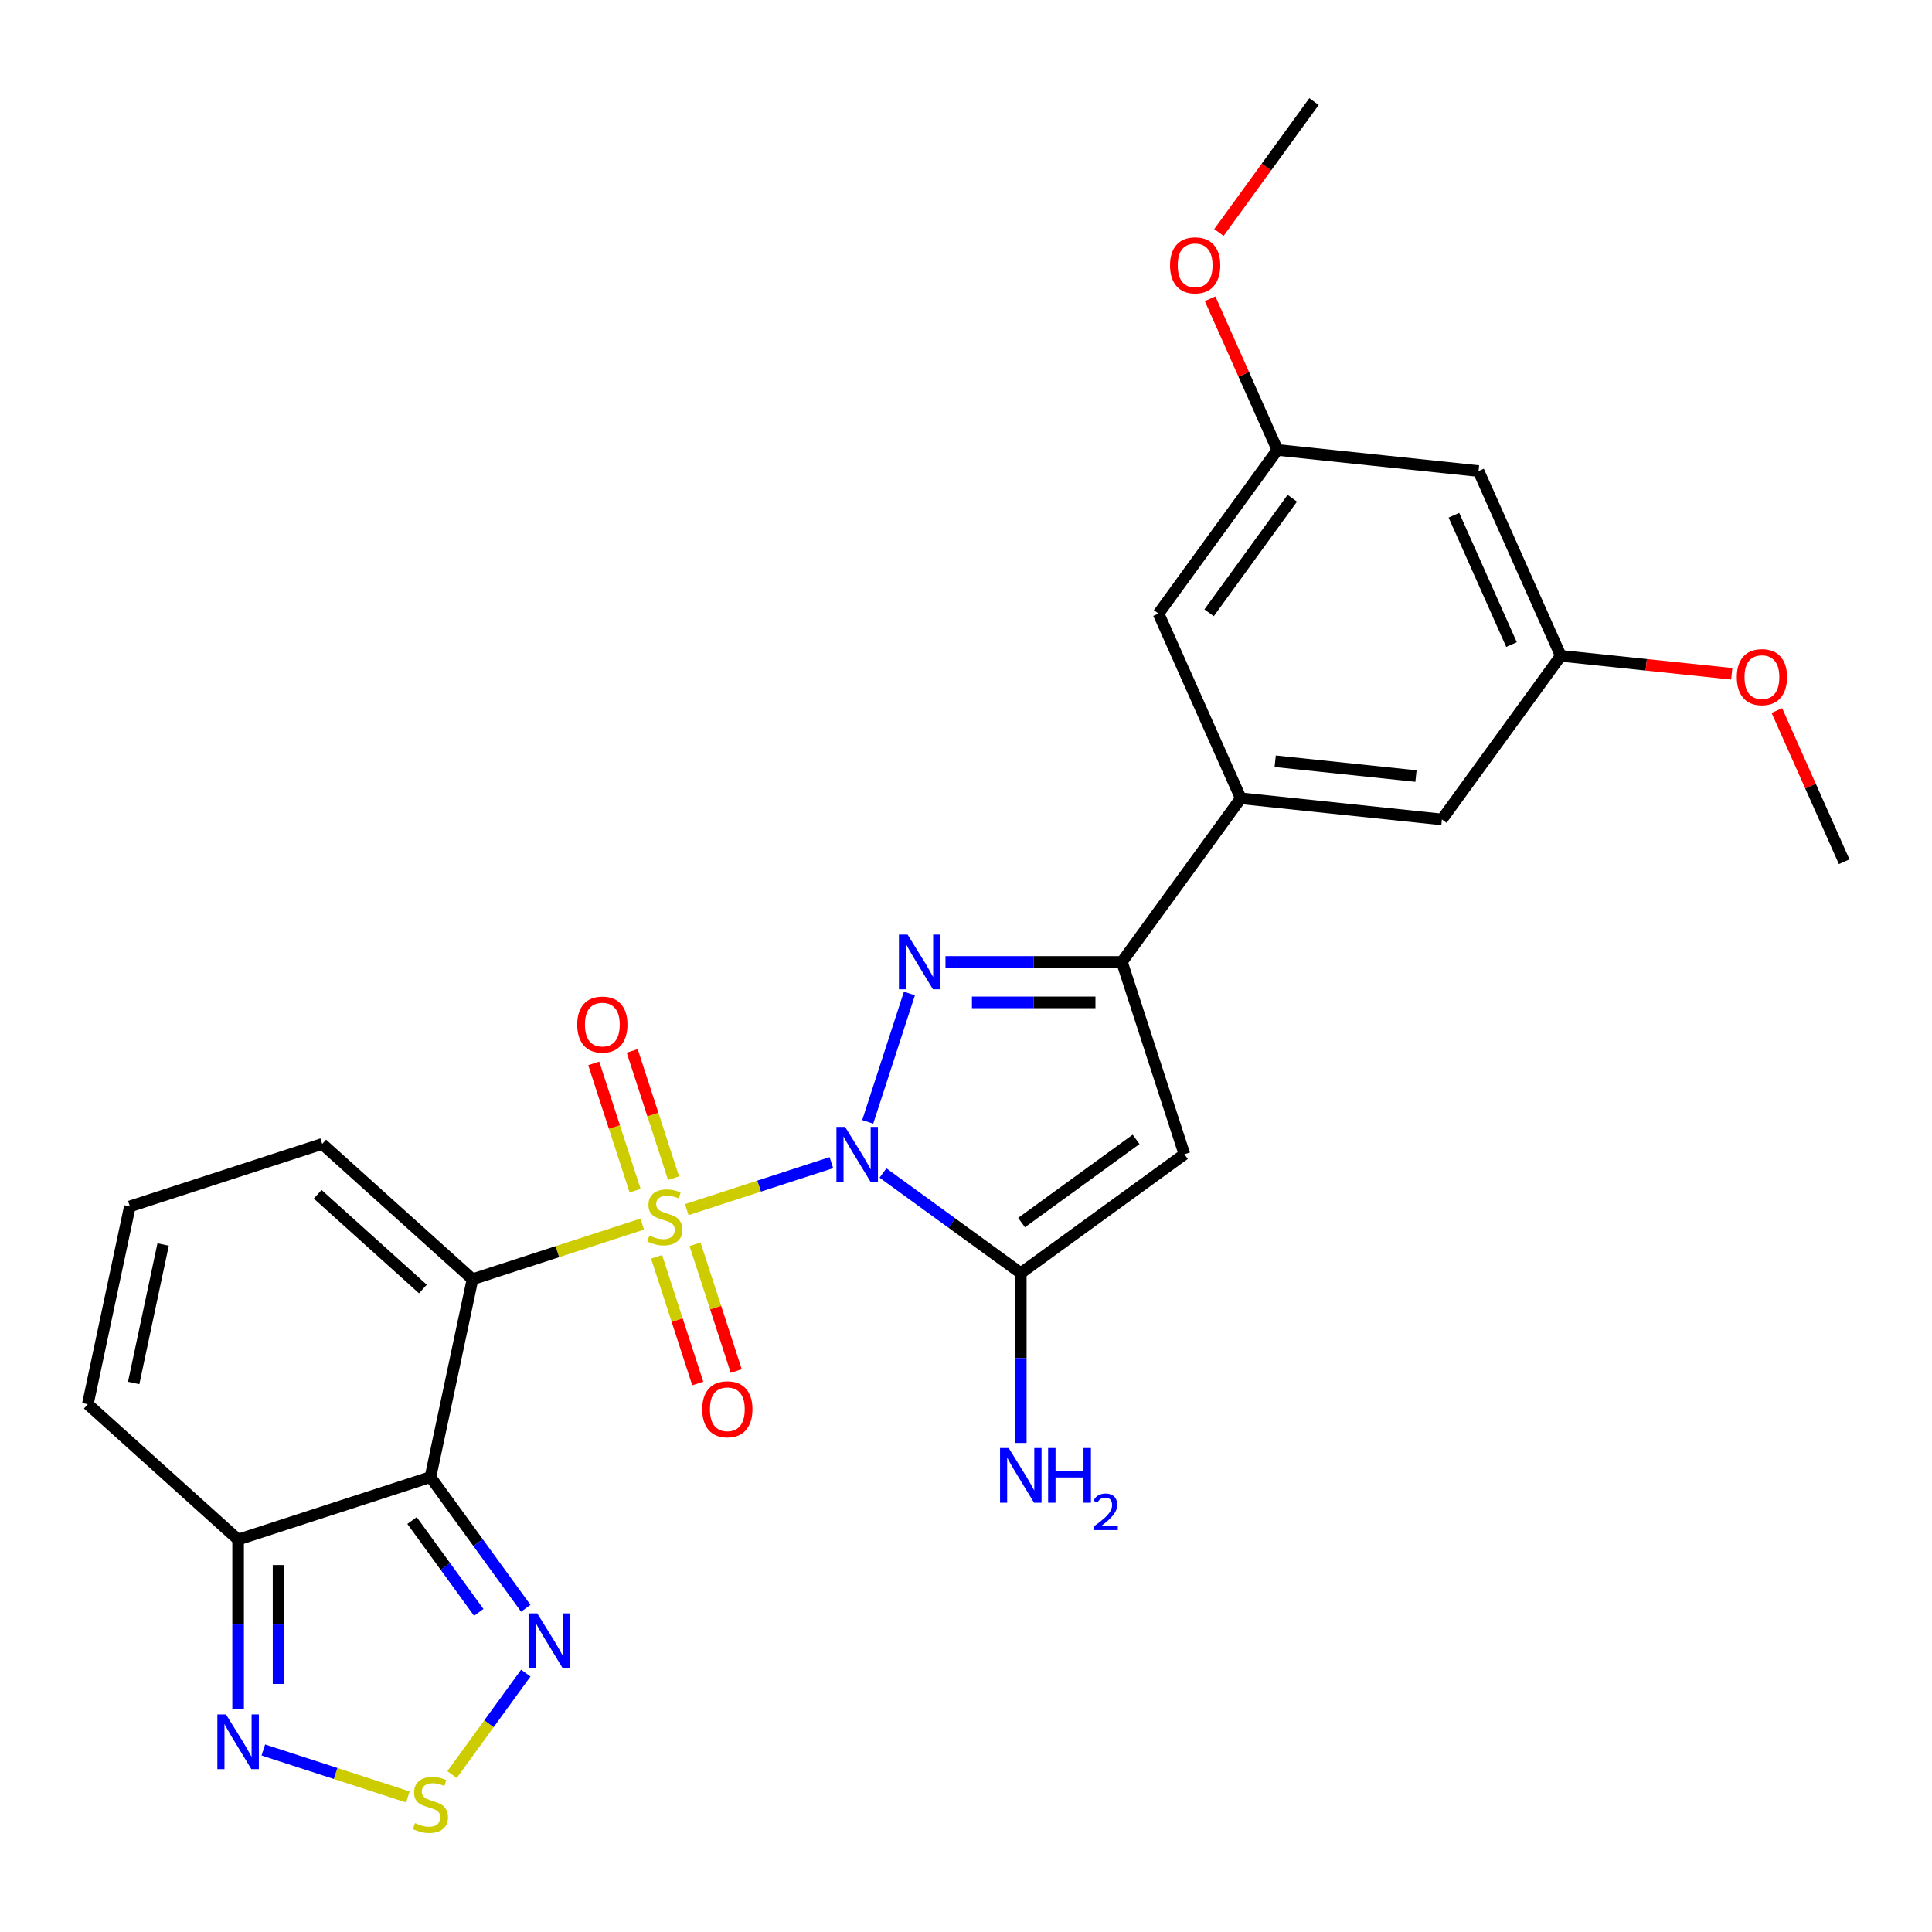 <?xml version='1.0' encoding='iso-8859-1'?>
<svg version='1.1' baseProfile='full'
              xmlns='http://www.w3.org/2000/svg'
                      xmlns:rdkit='http://www.rdkit.org/xml'
                      xmlns:xlink='http://www.w3.org/1999/xlink'
                  xml:space='preserve'
width='1000px' height='1000px' viewBox='0 0 1000 1000'>
<!-- END OF HEADER -->
<rect style='opacity:1.0;fill:#FFFFFF;stroke:none' width='1000' height='1000' x='0' y='0'> </rect>
<path class='bond-0' d='M 430.319,601.783 L 392.892,613.943' style='fill:none;fill-rule:evenodd;stroke:#0000FF;stroke-width:6px;stroke-linecap:butt;stroke-linejoin:miter;stroke-opacity:1' />
<path class='bond-0' d='M 392.892,613.943 L 355.466,626.104' style='fill:none;fill-rule:evenodd;stroke:#CCCC00;stroke-width:6px;stroke-linecap:butt;stroke-linejoin:miter;stroke-opacity:1' />
<path class='bond-2' d='M 449.127,580.666 L 470.715,514.224' style='fill:none;fill-rule:evenodd;stroke:#0000FF;stroke-width:6px;stroke-linecap:butt;stroke-linejoin:miter;stroke-opacity:1' />
<path class='bond-4' d='M 457.032,607.147 L 492.697,633.059' style='fill:none;fill-rule:evenodd;stroke:#0000FF;stroke-width:6px;stroke-linecap:butt;stroke-linejoin:miter;stroke-opacity:1' />
<path class='bond-4' d='M 492.697,633.059 L 528.362,658.972' style='fill:none;fill-rule:evenodd;stroke:#000000;stroke-width:6px;stroke-linecap:butt;stroke-linejoin:miter;stroke-opacity:1' />
<path class='bond-1' d='M 332.423,633.591 L 288.494,647.864' style='fill:none;fill-rule:evenodd;stroke:#CCCC00;stroke-width:6px;stroke-linecap:butt;stroke-linejoin:miter;stroke-opacity:1' />
<path class='bond-1' d='M 288.494,647.864 L 244.565,662.138' style='fill:none;fill-rule:evenodd;stroke:#000000;stroke-width:6px;stroke-linecap:butt;stroke-linejoin:miter;stroke-opacity:1' />
<path class='bond-12' d='M 348.638,609.819 L 337.935,576.878' style='fill:none;fill-rule:evenodd;stroke:#CCCC00;stroke-width:6px;stroke-linecap:butt;stroke-linejoin:miter;stroke-opacity:1' />
<path class='bond-12' d='M 337.935,576.878 L 327.231,543.937' style='fill:none;fill-rule:evenodd;stroke:#FF0000;stroke-width:6px;stroke-linecap:butt;stroke-linejoin:miter;stroke-opacity:1' />
<path class='bond-12' d='M 328.727,616.288 L 318.024,583.348' style='fill:none;fill-rule:evenodd;stroke:#CCCC00;stroke-width:6px;stroke-linecap:butt;stroke-linejoin:miter;stroke-opacity:1' />
<path class='bond-12' d='M 318.024,583.348 L 307.32,550.407' style='fill:none;fill-rule:evenodd;stroke:#FF0000;stroke-width:6px;stroke-linecap:butt;stroke-linejoin:miter;stroke-opacity:1' />
<path class='bond-13' d='M 339.85,650.522 L 350.504,683.313' style='fill:none;fill-rule:evenodd;stroke:#CCCC00;stroke-width:6px;stroke-linecap:butt;stroke-linejoin:miter;stroke-opacity:1' />
<path class='bond-13' d='M 350.504,683.313 L 361.158,716.103' style='fill:none;fill-rule:evenodd;stroke:#FF0000;stroke-width:6px;stroke-linecap:butt;stroke-linejoin:miter;stroke-opacity:1' />
<path class='bond-13' d='M 359.761,644.053 L 370.415,676.843' style='fill:none;fill-rule:evenodd;stroke:#CCCC00;stroke-width:6px;stroke-linecap:butt;stroke-linejoin:miter;stroke-opacity:1' />
<path class='bond-13' d='M 370.415,676.843 L 381.07,709.634' style='fill:none;fill-rule:evenodd;stroke:#FF0000;stroke-width:6px;stroke-linecap:butt;stroke-linejoin:miter;stroke-opacity:1' />
<path class='bond-3' d='M 244.565,662.138 L 222.801,764.529' style='fill:none;fill-rule:evenodd;stroke:#000000;stroke-width:6px;stroke-linecap:butt;stroke-linejoin:miter;stroke-opacity:1' />
<path class='bond-14' d='M 244.565,662.138 L 166.774,592.094' style='fill:none;fill-rule:evenodd;stroke:#000000;stroke-width:6px;stroke-linecap:butt;stroke-linejoin:miter;stroke-opacity:1' />
<path class='bond-14' d='M 218.888,667.19 L 164.434,618.159' style='fill:none;fill-rule:evenodd;stroke:#000000;stroke-width:6px;stroke-linecap:butt;stroke-linejoin:miter;stroke-opacity:1' />
<path class='bond-6' d='M 489.38,497.888 L 535.041,497.888' style='fill:none;fill-rule:evenodd;stroke:#0000FF;stroke-width:6px;stroke-linecap:butt;stroke-linejoin:miter;stroke-opacity:1' />
<path class='bond-6' d='M 535.041,497.888 L 580.702,497.888' style='fill:none;fill-rule:evenodd;stroke:#000000;stroke-width:6px;stroke-linecap:butt;stroke-linejoin:miter;stroke-opacity:1' />
<path class='bond-6' d='M 503.078,518.823 L 535.041,518.823' style='fill:none;fill-rule:evenodd;stroke:#0000FF;stroke-width:6px;stroke-linecap:butt;stroke-linejoin:miter;stroke-opacity:1' />
<path class='bond-6' d='M 535.041,518.823 L 567.003,518.823' style='fill:none;fill-rule:evenodd;stroke:#000000;stroke-width:6px;stroke-linecap:butt;stroke-linejoin:miter;stroke-opacity:1' />
<path class='bond-7' d='M 222.801,764.529 L 247.471,798.484' style='fill:none;fill-rule:evenodd;stroke:#000000;stroke-width:6px;stroke-linecap:butt;stroke-linejoin:miter;stroke-opacity:1' />
<path class='bond-7' d='M 247.471,798.484 L 272.14,832.439' style='fill:none;fill-rule:evenodd;stroke:#0000FF;stroke-width:6px;stroke-linecap:butt;stroke-linejoin:miter;stroke-opacity:1' />
<path class='bond-7' d='M 213.265,787.021 L 230.533,810.79' style='fill:none;fill-rule:evenodd;stroke:#000000;stroke-width:6px;stroke-linecap:butt;stroke-linejoin:miter;stroke-opacity:1' />
<path class='bond-7' d='M 230.533,810.79 L 247.802,834.558' style='fill:none;fill-rule:evenodd;stroke:#0000FF;stroke-width:6px;stroke-linecap:butt;stroke-linejoin:miter;stroke-opacity:1' />
<path class='bond-8' d='M 222.801,764.529 L 123.246,796.876' style='fill:none;fill-rule:evenodd;stroke:#000000;stroke-width:6px;stroke-linecap:butt;stroke-linejoin:miter;stroke-opacity:1' />
<path class='bond-5' d='M 528.362,658.972 L 613.049,597.443' style='fill:none;fill-rule:evenodd;stroke:#000000;stroke-width:6px;stroke-linecap:butt;stroke-linejoin:miter;stroke-opacity:1' />
<path class='bond-5' d='M 528.76,632.805 L 588.04,589.735' style='fill:none;fill-rule:evenodd;stroke:#000000;stroke-width:6px;stroke-linecap:butt;stroke-linejoin:miter;stroke-opacity:1' />
<path class='bond-19' d='M 528.362,658.972 L 528.362,702.922' style='fill:none;fill-rule:evenodd;stroke:#000000;stroke-width:6px;stroke-linecap:butt;stroke-linejoin:miter;stroke-opacity:1' />
<path class='bond-19' d='M 528.362,702.922 L 528.362,746.873' style='fill:none;fill-rule:evenodd;stroke:#0000FF;stroke-width:6px;stroke-linecap:butt;stroke-linejoin:miter;stroke-opacity:1' />
<path class='bond-27' d='M 613.049,597.443 L 580.702,497.888' style='fill:none;fill-rule:evenodd;stroke:#000000;stroke-width:6px;stroke-linecap:butt;stroke-linejoin:miter;stroke-opacity:1' />
<path class='bond-11' d='M 580.702,497.888 L 642.23,413.201' style='fill:none;fill-rule:evenodd;stroke:#000000;stroke-width:6px;stroke-linecap:butt;stroke-linejoin:miter;stroke-opacity:1' />
<path class='bond-9' d='M 272.14,865.993 L 253.06,892.255' style='fill:none;fill-rule:evenodd;stroke:#0000FF;stroke-width:6px;stroke-linecap:butt;stroke-linejoin:miter;stroke-opacity:1' />
<path class='bond-9' d='M 253.06,892.255 L 233.98,918.517' style='fill:none;fill-rule:evenodd;stroke:#CCCC00;stroke-width:6px;stroke-linecap:butt;stroke-linejoin:miter;stroke-opacity:1' />
<path class='bond-10' d='M 123.246,796.876 L 123.246,840.827' style='fill:none;fill-rule:evenodd;stroke:#000000;stroke-width:6px;stroke-linecap:butt;stroke-linejoin:miter;stroke-opacity:1' />
<path class='bond-10' d='M 123.246,840.827 L 123.246,884.778' style='fill:none;fill-rule:evenodd;stroke:#0000FF;stroke-width:6px;stroke-linecap:butt;stroke-linejoin:miter;stroke-opacity:1' />
<path class='bond-10' d='M 144.182,810.062 L 144.182,840.827' style='fill:none;fill-rule:evenodd;stroke:#000000;stroke-width:6px;stroke-linecap:butt;stroke-linejoin:miter;stroke-opacity:1' />
<path class='bond-10' d='M 144.182,840.827 L 144.182,871.593' style='fill:none;fill-rule:evenodd;stroke:#0000FF;stroke-width:6px;stroke-linecap:butt;stroke-linejoin:miter;stroke-opacity:1' />
<path class='bond-29' d='M 123.246,796.876 L 45.455,726.833' style='fill:none;fill-rule:evenodd;stroke:#000000;stroke-width:6px;stroke-linecap:butt;stroke-linejoin:miter;stroke-opacity:1' />
<path class='bond-30' d='M 211.104,930.102 L 173.7,917.948' style='fill:none;fill-rule:evenodd;stroke:#CCCC00;stroke-width:6px;stroke-linecap:butt;stroke-linejoin:miter;stroke-opacity:1' />
<path class='bond-30' d='M 173.7,917.948 L 136.295,905.795' style='fill:none;fill-rule:evenodd;stroke:#0000FF;stroke-width:6px;stroke-linecap:butt;stroke-linejoin:miter;stroke-opacity:1' />
<path class='bond-17' d='M 642.23,413.201 L 746.335,424.143' style='fill:none;fill-rule:evenodd;stroke:#000000;stroke-width:6px;stroke-linecap:butt;stroke-linejoin:miter;stroke-opacity:1' />
<path class='bond-17' d='M 660.034,394.021 L 732.908,401.681' style='fill:none;fill-rule:evenodd;stroke:#000000;stroke-width:6px;stroke-linecap:butt;stroke-linejoin:miter;stroke-opacity:1' />
<path class='bond-18' d='M 642.23,413.201 L 599.653,317.572' style='fill:none;fill-rule:evenodd;stroke:#000000;stroke-width:6px;stroke-linecap:butt;stroke-linejoin:miter;stroke-opacity:1' />
<path class='bond-15' d='M 166.774,592.094 L 67.218,624.442' style='fill:none;fill-rule:evenodd;stroke:#000000;stroke-width:6px;stroke-linecap:butt;stroke-linejoin:miter;stroke-opacity:1' />
<path class='bond-16' d='M 67.218,624.442 L 45.455,726.833' style='fill:none;fill-rule:evenodd;stroke:#000000;stroke-width:6px;stroke-linecap:butt;stroke-linejoin:miter;stroke-opacity:1' />
<path class='bond-16' d='M 84.432,644.153 L 69.197,715.827' style='fill:none;fill-rule:evenodd;stroke:#000000;stroke-width:6px;stroke-linecap:butt;stroke-linejoin:miter;stroke-opacity:1' />
<path class='bond-22' d='M 746.335,424.143 L 807.864,339.456' style='fill:none;fill-rule:evenodd;stroke:#000000;stroke-width:6px;stroke-linecap:butt;stroke-linejoin:miter;stroke-opacity:1' />
<path class='bond-21' d='M 599.653,317.572 L 661.182,232.886' style='fill:none;fill-rule:evenodd;stroke:#000000;stroke-width:6px;stroke-linecap:butt;stroke-linejoin:miter;stroke-opacity:1' />
<path class='bond-21' d='M 625.82,317.175 L 668.89,257.894' style='fill:none;fill-rule:evenodd;stroke:#000000;stroke-width:6px;stroke-linecap:butt;stroke-linejoin:miter;stroke-opacity:1' />
<path class='bond-20' d='M 765.287,243.828 L 661.182,232.886' style='fill:none;fill-rule:evenodd;stroke:#000000;stroke-width:6px;stroke-linecap:butt;stroke-linejoin:miter;stroke-opacity:1' />
<path class='bond-28' d='M 765.287,243.828 L 807.864,339.456' style='fill:none;fill-rule:evenodd;stroke:#000000;stroke-width:6px;stroke-linecap:butt;stroke-linejoin:miter;stroke-opacity:1' />
<path class='bond-28' d='M 752.548,266.687 L 782.351,333.627' style='fill:none;fill-rule:evenodd;stroke:#000000;stroke-width:6px;stroke-linecap:butt;stroke-linejoin:miter;stroke-opacity:1' />
<path class='bond-24' d='M 661.182,232.886 L 643.762,193.76' style='fill:none;fill-rule:evenodd;stroke:#000000;stroke-width:6px;stroke-linecap:butt;stroke-linejoin:miter;stroke-opacity:1' />
<path class='bond-24' d='M 643.762,193.76 L 626.342,154.634' style='fill:none;fill-rule:evenodd;stroke:#FF0000;stroke-width:6px;stroke-linecap:butt;stroke-linejoin:miter;stroke-opacity:1' />
<path class='bond-23' d='M 807.864,339.456 L 852.108,344.106' style='fill:none;fill-rule:evenodd;stroke:#000000;stroke-width:6px;stroke-linecap:butt;stroke-linejoin:miter;stroke-opacity:1' />
<path class='bond-23' d='M 852.108,344.106 L 896.352,348.757' style='fill:none;fill-rule:evenodd;stroke:#FF0000;stroke-width:6px;stroke-linecap:butt;stroke-linejoin:miter;stroke-opacity:1' />
<path class='bond-25' d='M 919.706,367.775 L 937.126,406.901' style='fill:none;fill-rule:evenodd;stroke:#FF0000;stroke-width:6px;stroke-linecap:butt;stroke-linejoin:miter;stroke-opacity:1' />
<path class='bond-25' d='M 937.126,406.901 L 954.545,446.027' style='fill:none;fill-rule:evenodd;stroke:#000000;stroke-width:6px;stroke-linecap:butt;stroke-linejoin:miter;stroke-opacity:1' />
<path class='bond-26' d='M 630.911,120.32 L 655.522,86.445' style='fill:none;fill-rule:evenodd;stroke:#FF0000;stroke-width:6px;stroke-linecap:butt;stroke-linejoin:miter;stroke-opacity:1' />
<path class='bond-26' d='M 655.522,86.445 L 680.134,52.57' style='fill:none;fill-rule:evenodd;stroke:#000000;stroke-width:6px;stroke-linecap:butt;stroke-linejoin:miter;stroke-opacity:1' />
<path  class='atom-0' d='M 437.416 583.283
L 446.696 598.283
Q 447.616 599.763, 449.096 602.443
Q 450.576 605.123, 450.656 605.283
L 450.656 583.283
L 454.416 583.283
L 454.416 611.603
L 450.536 611.603
L 440.576 595.203
Q 439.416 593.283, 438.176 591.083
Q 436.976 588.883, 436.616 588.203
L 436.616 611.603
L 432.936 611.603
L 432.936 583.283
L 437.416 583.283
' fill='#0000FF'/>
<path  class='atom-1' d='M 336.12 639.51
Q 336.44 639.63, 337.76 640.19
Q 339.08 640.75, 340.52 641.11
Q 342 641.43, 343.44 641.43
Q 346.12 641.43, 347.68 640.15
Q 349.24 638.83, 349.24 636.55
Q 349.24 634.99, 348.44 634.03
Q 347.68 633.07, 346.48 632.55
Q 345.28 632.03, 343.28 631.43
Q 340.76 630.67, 339.24 629.95
Q 337.76 629.23, 336.68 627.71
Q 335.64 626.19, 335.64 623.63
Q 335.64 620.07, 338.04 617.87
Q 340.48 615.67, 345.28 615.67
Q 348.56 615.67, 352.28 617.23
L 351.36 620.31
Q 347.96 618.91, 345.4 618.91
Q 342.64 618.91, 341.12 620.07
Q 339.6 621.19, 339.64 623.15
Q 339.64 624.67, 340.4 625.59
Q 341.2 626.51, 342.32 627.03
Q 343.48 627.55, 345.4 628.15
Q 347.96 628.95, 349.48 629.75
Q 351 630.55, 352.08 632.19
Q 353.2 633.79, 353.2 636.55
Q 353.2 640.47, 350.56 642.59
Q 347.96 644.67, 343.6 644.67
Q 341.08 644.67, 339.16 644.11
Q 337.28 643.59, 335.04 642.67
L 336.12 639.51
' fill='#CCCC00'/>
<path  class='atom-3' d='M 469.763 483.728
L 479.043 498.728
Q 479.963 500.208, 481.443 502.888
Q 482.923 505.568, 483.003 505.728
L 483.003 483.728
L 486.763 483.728
L 486.763 512.048
L 482.883 512.048
L 472.923 495.648
Q 471.763 493.728, 470.523 491.528
Q 469.323 489.328, 468.963 488.648
L 468.963 512.048
L 465.283 512.048
L 465.283 483.728
L 469.763 483.728
' fill='#0000FF'/>
<path  class='atom-8' d='M 278.07 835.056
L 287.35 850.056
Q 288.27 851.536, 289.75 854.216
Q 291.23 856.896, 291.31 857.056
L 291.31 835.056
L 295.07 835.056
L 295.07 863.376
L 291.19 863.376
L 281.23 846.976
Q 280.07 845.056, 278.83 842.856
Q 277.63 840.656, 277.27 839.976
L 277.27 863.376
L 273.59 863.376
L 273.59 835.056
L 278.07 835.056
' fill='#0000FF'/>
<path  class='atom-10' d='M 214.801 943.622
Q 215.121 943.742, 216.441 944.302
Q 217.761 944.862, 219.201 945.222
Q 220.681 945.542, 222.121 945.542
Q 224.801 945.542, 226.361 944.262
Q 227.921 942.942, 227.921 940.662
Q 227.921 939.102, 227.121 938.142
Q 226.361 937.182, 225.161 936.662
Q 223.961 936.142, 221.961 935.542
Q 219.441 934.782, 217.921 934.062
Q 216.441 933.342, 215.361 931.822
Q 214.321 930.302, 214.321 927.742
Q 214.321 924.182, 216.721 921.982
Q 219.161 919.782, 223.961 919.782
Q 227.241 919.782, 230.961 921.342
L 230.041 924.422
Q 226.641 923.022, 224.081 923.022
Q 221.321 923.022, 219.801 924.182
Q 218.281 925.302, 218.321 927.262
Q 218.321 928.782, 219.081 929.702
Q 219.881 930.622, 221.001 931.142
Q 222.161 931.662, 224.081 932.262
Q 226.641 933.062, 228.161 933.862
Q 229.681 934.662, 230.761 936.302
Q 231.881 937.902, 231.881 940.662
Q 231.881 944.582, 229.241 946.702
Q 226.641 948.782, 222.281 948.782
Q 219.761 948.782, 217.841 948.222
Q 215.961 947.702, 213.721 946.782
L 214.801 943.622
' fill='#CCCC00'/>
<path  class='atom-11' d='M 116.986 887.395
L 126.266 902.395
Q 127.186 903.875, 128.666 906.555
Q 130.146 909.235, 130.226 909.395
L 130.226 887.395
L 133.986 887.395
L 133.986 915.715
L 130.106 915.715
L 120.146 899.315
Q 118.986 897.395, 117.746 895.195
Q 116.546 892.995, 116.186 892.315
L 116.186 915.715
L 112.506 915.715
L 112.506 887.395
L 116.986 887.395
' fill='#0000FF'/>
<path  class='atom-13' d='M 298.773 530.315
Q 298.773 523.515, 302.133 519.715
Q 305.493 515.915, 311.773 515.915
Q 318.053 515.915, 321.413 519.715
Q 324.773 523.515, 324.773 530.315
Q 324.773 537.195, 321.373 541.115
Q 317.973 544.995, 311.773 544.995
Q 305.533 544.995, 302.133 541.115
Q 298.773 537.235, 298.773 530.315
M 311.773 541.795
Q 316.093 541.795, 318.413 538.915
Q 320.773 535.995, 320.773 530.315
Q 320.773 524.755, 318.413 521.955
Q 316.093 519.115, 311.773 519.115
Q 307.453 519.115, 305.093 521.915
Q 302.773 524.715, 302.773 530.315
Q 302.773 536.035, 305.093 538.915
Q 307.453 541.795, 311.773 541.795
' fill='#FF0000'/>
<path  class='atom-14' d='M 363.468 729.426
Q 363.468 722.626, 366.828 718.826
Q 370.188 715.026, 376.468 715.026
Q 382.748 715.026, 386.108 718.826
Q 389.468 722.626, 389.468 729.426
Q 389.468 736.306, 386.068 740.226
Q 382.668 744.106, 376.468 744.106
Q 370.228 744.106, 366.828 740.226
Q 363.468 736.346, 363.468 729.426
M 376.468 740.906
Q 380.788 740.906, 383.108 738.026
Q 385.468 735.106, 385.468 729.426
Q 385.468 723.866, 383.108 721.066
Q 380.788 718.226, 376.468 718.226
Q 372.148 718.226, 369.788 721.026
Q 367.468 723.826, 367.468 729.426
Q 367.468 735.146, 369.788 738.026
Q 372.148 740.906, 376.468 740.906
' fill='#FF0000'/>
<path  class='atom-20' d='M 522.102 749.49
L 531.382 764.49
Q 532.302 765.97, 533.782 768.65
Q 535.262 771.33, 535.342 771.49
L 535.342 749.49
L 539.102 749.49
L 539.102 777.81
L 535.222 777.81
L 525.262 761.41
Q 524.102 759.49, 522.862 757.29
Q 521.662 755.09, 521.302 754.41
L 521.302 777.81
L 517.622 777.81
L 517.622 749.49
L 522.102 749.49
' fill='#0000FF'/>
<path  class='atom-20' d='M 542.502 749.49
L 546.342 749.49
L 546.342 761.53
L 560.822 761.53
L 560.822 749.49
L 564.662 749.49
L 564.662 777.81
L 560.822 777.81
L 560.822 764.73
L 546.342 764.73
L 546.342 777.81
L 542.502 777.81
L 542.502 749.49
' fill='#0000FF'/>
<path  class='atom-20' d='M 566.035 776.816
Q 566.721 775.048, 568.358 774.071
Q 569.995 773.068, 572.265 773.068
Q 575.09 773.068, 576.674 774.599
Q 578.258 776.13, 578.258 778.849
Q 578.258 781.621, 576.199 784.208
Q 574.166 786.796, 569.942 789.858
L 578.575 789.858
L 578.575 791.97
L 565.982 791.97
L 565.982 790.201
Q 569.467 787.72, 571.526 785.872
Q 573.612 784.024, 574.615 782.36
Q 575.618 780.697, 575.618 778.981
Q 575.618 777.186, 574.721 776.183
Q 573.823 775.18, 572.265 775.18
Q 570.761 775.18, 569.757 775.787
Q 568.754 776.394, 568.041 777.74
L 566.035 776.816
' fill='#0000FF'/>
<path  class='atom-24' d='M 898.969 350.478
Q 898.969 343.678, 902.329 339.878
Q 905.689 336.078, 911.969 336.078
Q 918.249 336.078, 921.609 339.878
Q 924.969 343.678, 924.969 350.478
Q 924.969 357.358, 921.569 361.278
Q 918.169 365.158, 911.969 365.158
Q 905.729 365.158, 902.329 361.278
Q 898.969 357.398, 898.969 350.478
M 911.969 361.958
Q 916.289 361.958, 918.609 359.078
Q 920.969 356.158, 920.969 350.478
Q 920.969 344.918, 918.609 342.118
Q 916.289 339.278, 911.969 339.278
Q 907.649 339.278, 905.289 342.078
Q 902.969 344.878, 902.969 350.478
Q 902.969 356.198, 905.289 359.078
Q 907.649 361.958, 911.969 361.958
' fill='#FF0000'/>
<path  class='atom-25' d='M 605.605 137.337
Q 605.605 130.537, 608.965 126.737
Q 612.325 122.937, 618.605 122.937
Q 624.885 122.937, 628.245 126.737
Q 631.605 130.537, 631.605 137.337
Q 631.605 144.217, 628.205 148.137
Q 624.805 152.017, 618.605 152.017
Q 612.365 152.017, 608.965 148.137
Q 605.605 144.257, 605.605 137.337
M 618.605 148.817
Q 622.925 148.817, 625.245 145.937
Q 627.605 143.017, 627.605 137.337
Q 627.605 131.777, 625.245 128.977
Q 622.925 126.137, 618.605 126.137
Q 614.285 126.137, 611.925 128.937
Q 609.605 131.737, 609.605 137.337
Q 609.605 143.057, 611.925 145.937
Q 614.285 148.817, 618.605 148.817
' fill='#FF0000'/>
</svg>
